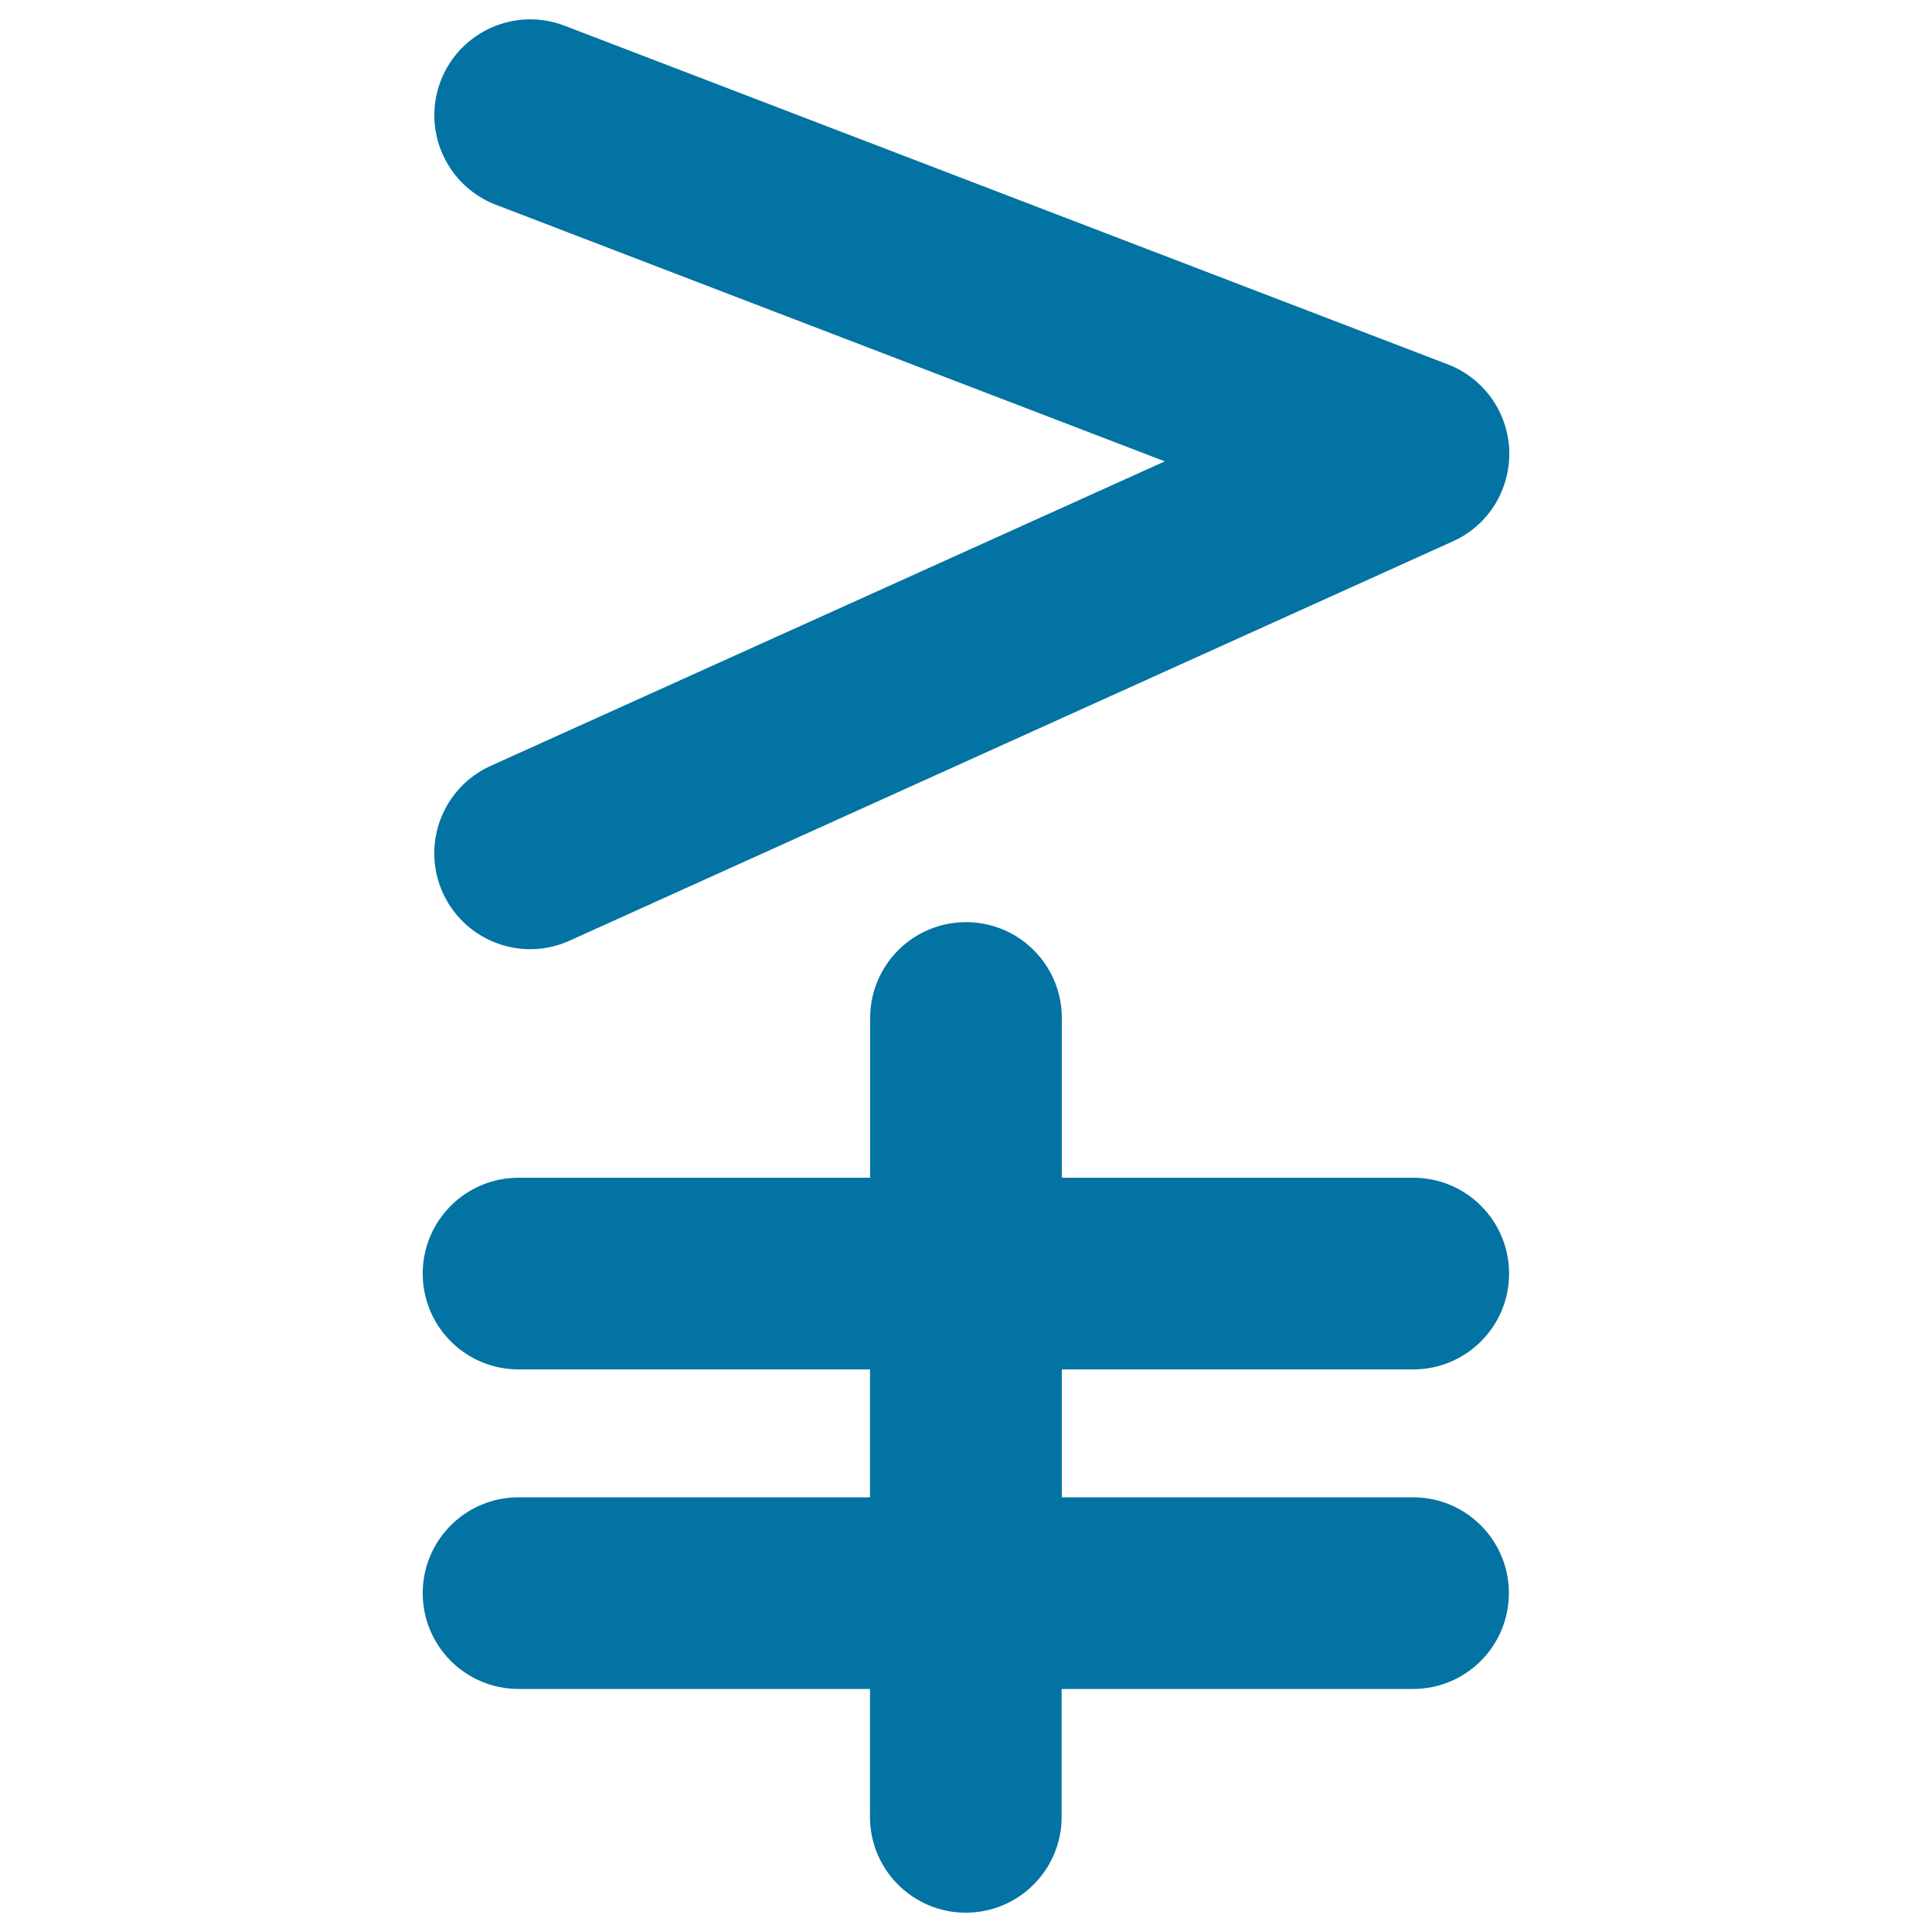 <svg xmlns="http://www.w3.org/2000/svg" viewBox="0 0 1000 1000" style="fill:#0273a2">
<title>Greater Than Or Not Equal Mathematical Symbol SVG icon</title>
<g><g><path d="M731.5,708.8c27.4,0,49.6-22.2,49.6-49.6c0-27.4-22.2-49.6-49.6-49.6H549.6v-82.7c0-27.4-22.2-49.6-49.6-49.6c-27.4,0-49.6,22.2-49.6,49.6v82.7H268.4c-27.4,0-49.6,22.2-49.6,49.6c0,27.4,22.2,49.6,49.6,49.6h181.9V775H268.4c-27.4,0-49.6,22.2-49.6,49.6s22.2,49.6,49.6,49.6h181.9v66.2c0,27.4,22.2,49.6,49.6,49.6s49.6-22.2,49.6-49.6v-66.2h181.9c27.4,0,49.6-22.2,49.6-49.6c0-27.4-22.2-49.6-49.6-49.6H549.6v-66.2L731.5,708.8L731.5,708.8z"/><path d="M229.2,462.1c8.3,18.3,26.3,29.2,45.2,29.2c6.8,0,13.8-1.4,20.4-4.4L752,280.2c18.3-8.2,29.7-26.6,29.2-46.7c-0.6-20-13.1-37.7-31.8-44.9L292.2,13.3c-25.5-9.8-54.3,3-64.1,28.6c-9.8,25.6,3,54.3,28.6,64.1l346.2,132.8L254,396.4C229,407.7,217.9,437.1,229.2,462.1z"/></g></g>
</svg>